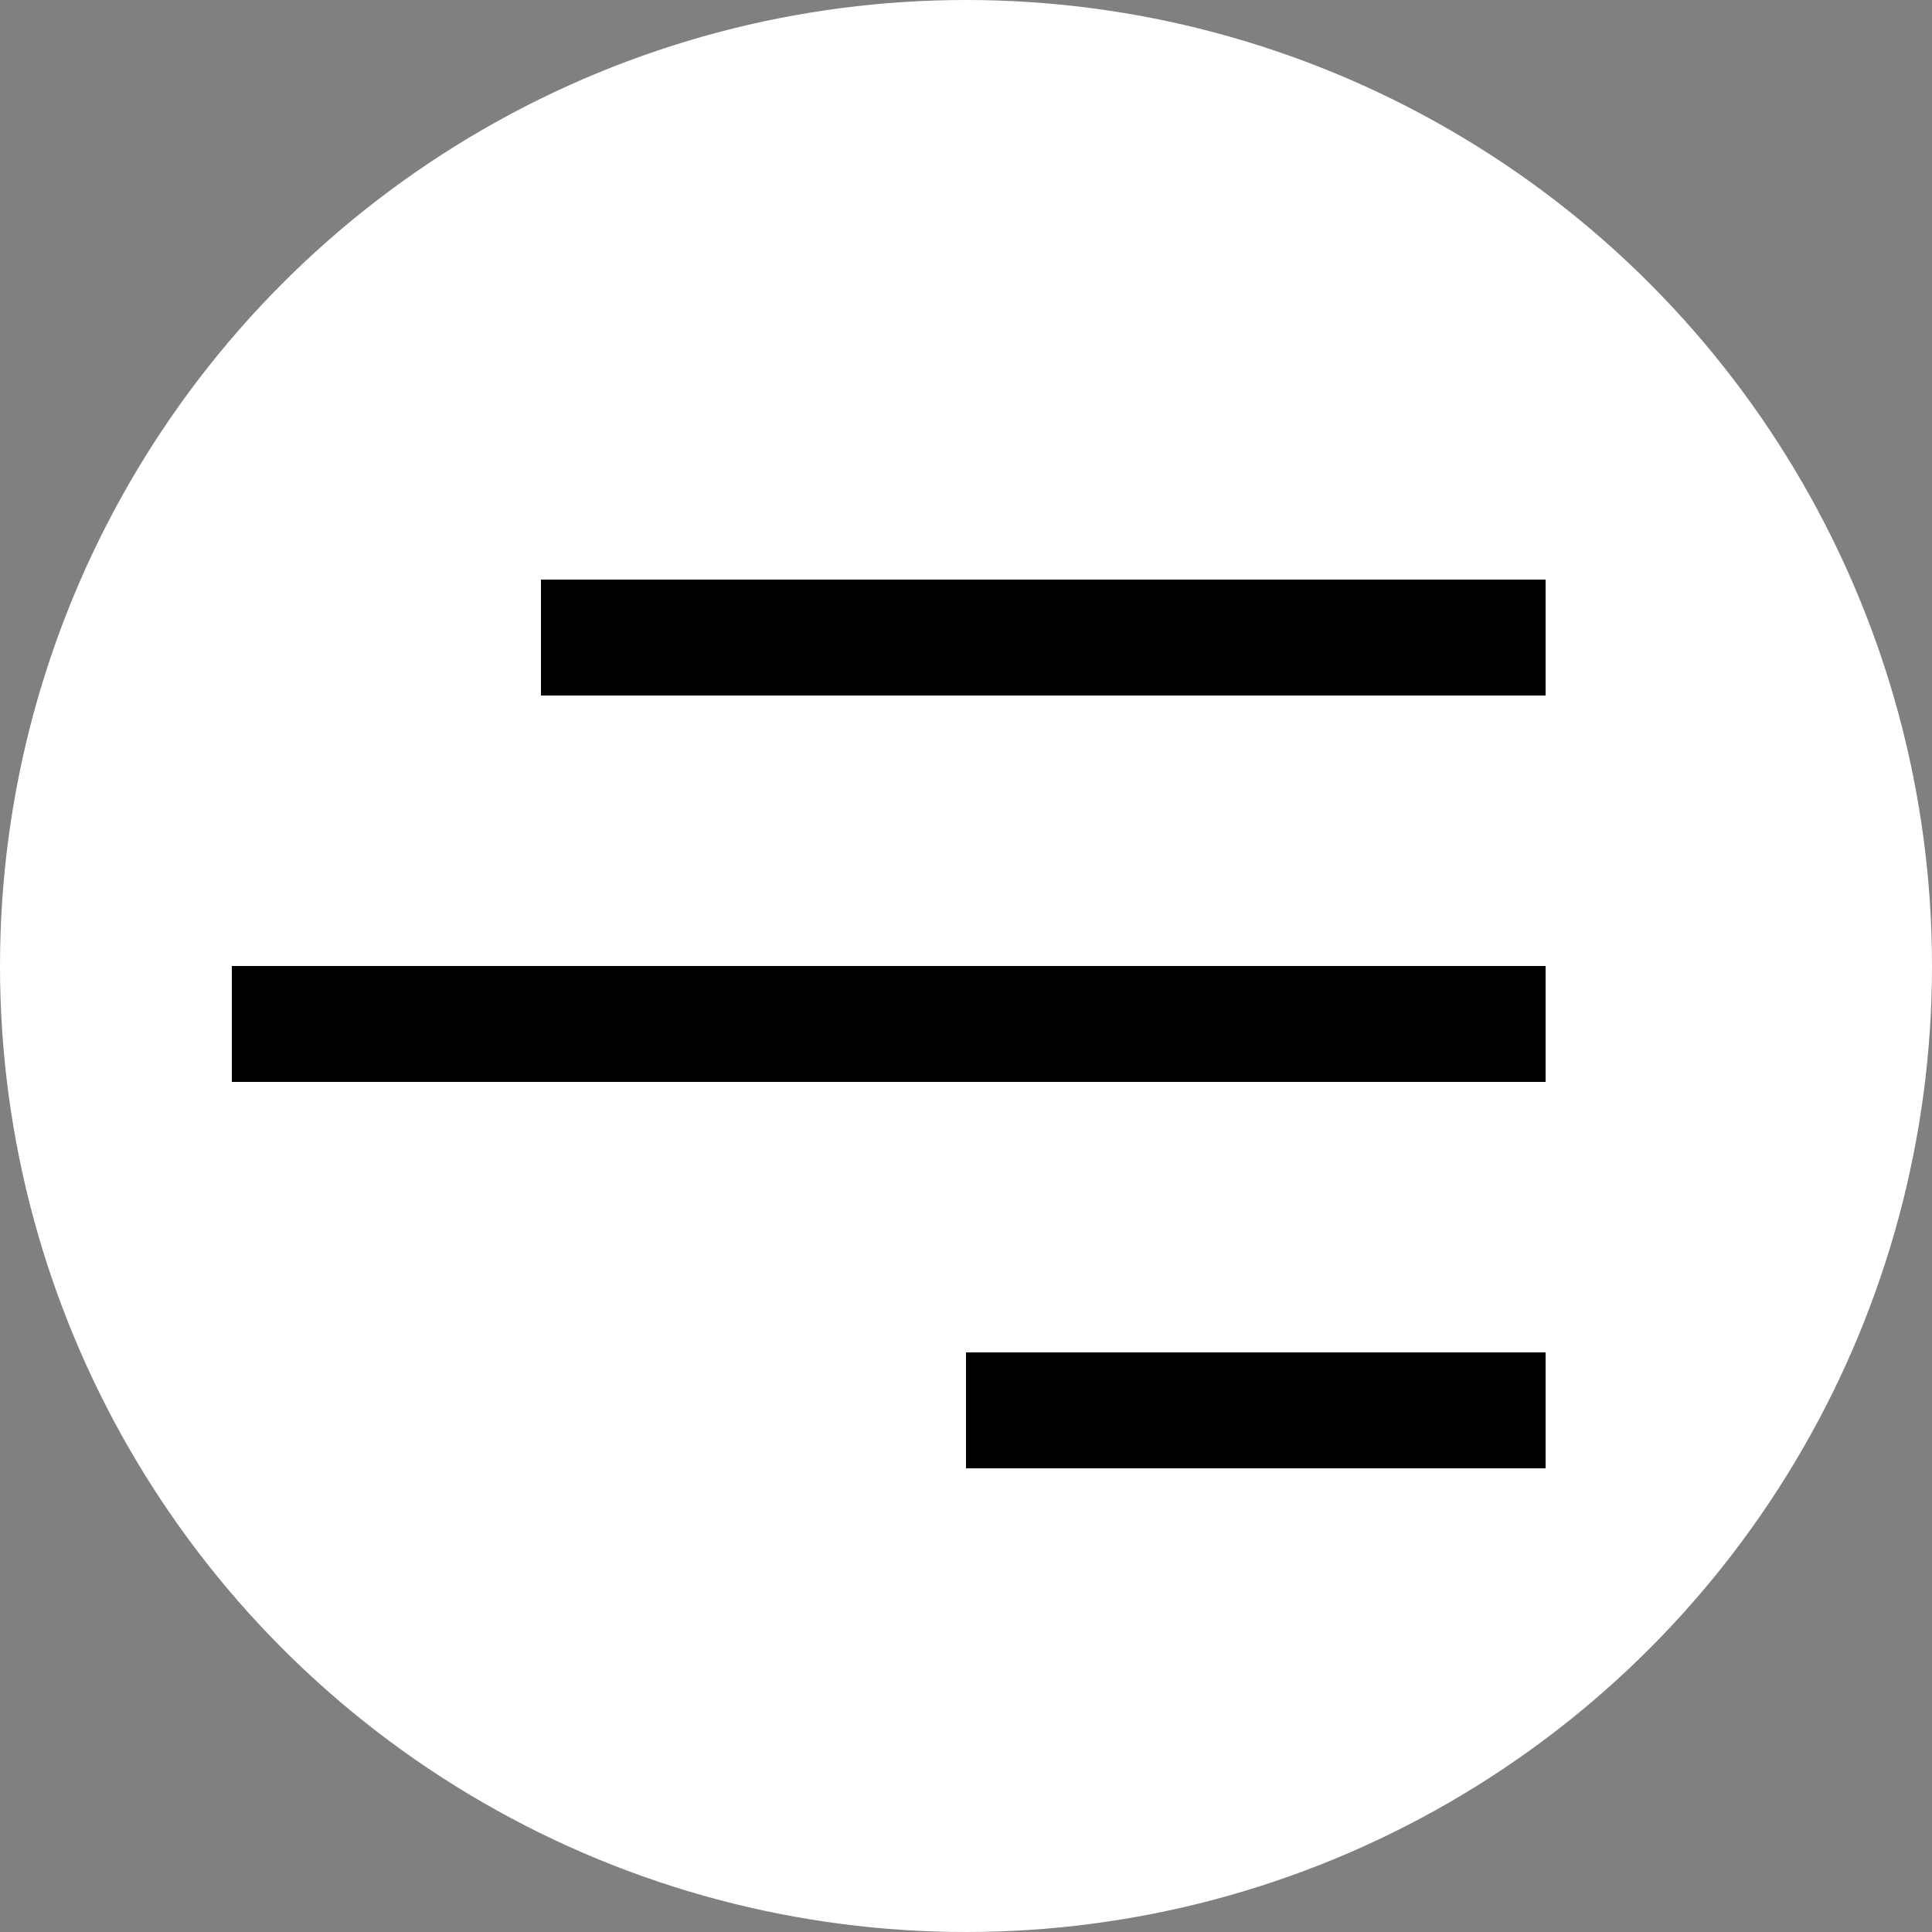 <svg width="50" height="50" viewBox="0 0 50 50" fill="none" xmlns="http://www.w3.org/2000/svg">
    <rect x="0" y="0" width="50" height="50" fill="#808080" stroke="none"/>
    <circle cx="25" cy="25" r="25" fill="white"/>
    <line x1="40" y1="36.5" x2="25" y2="36.5" stroke="black" stroke-width="3"/>
    <line x1="40" y1="26.5" x2="6" y2="26.5" stroke="black" stroke-width="3"/>
    <line x1="40" y1="16.5" x2="14" y2="16.5" stroke="black" stroke-width="3"/>
</svg>
